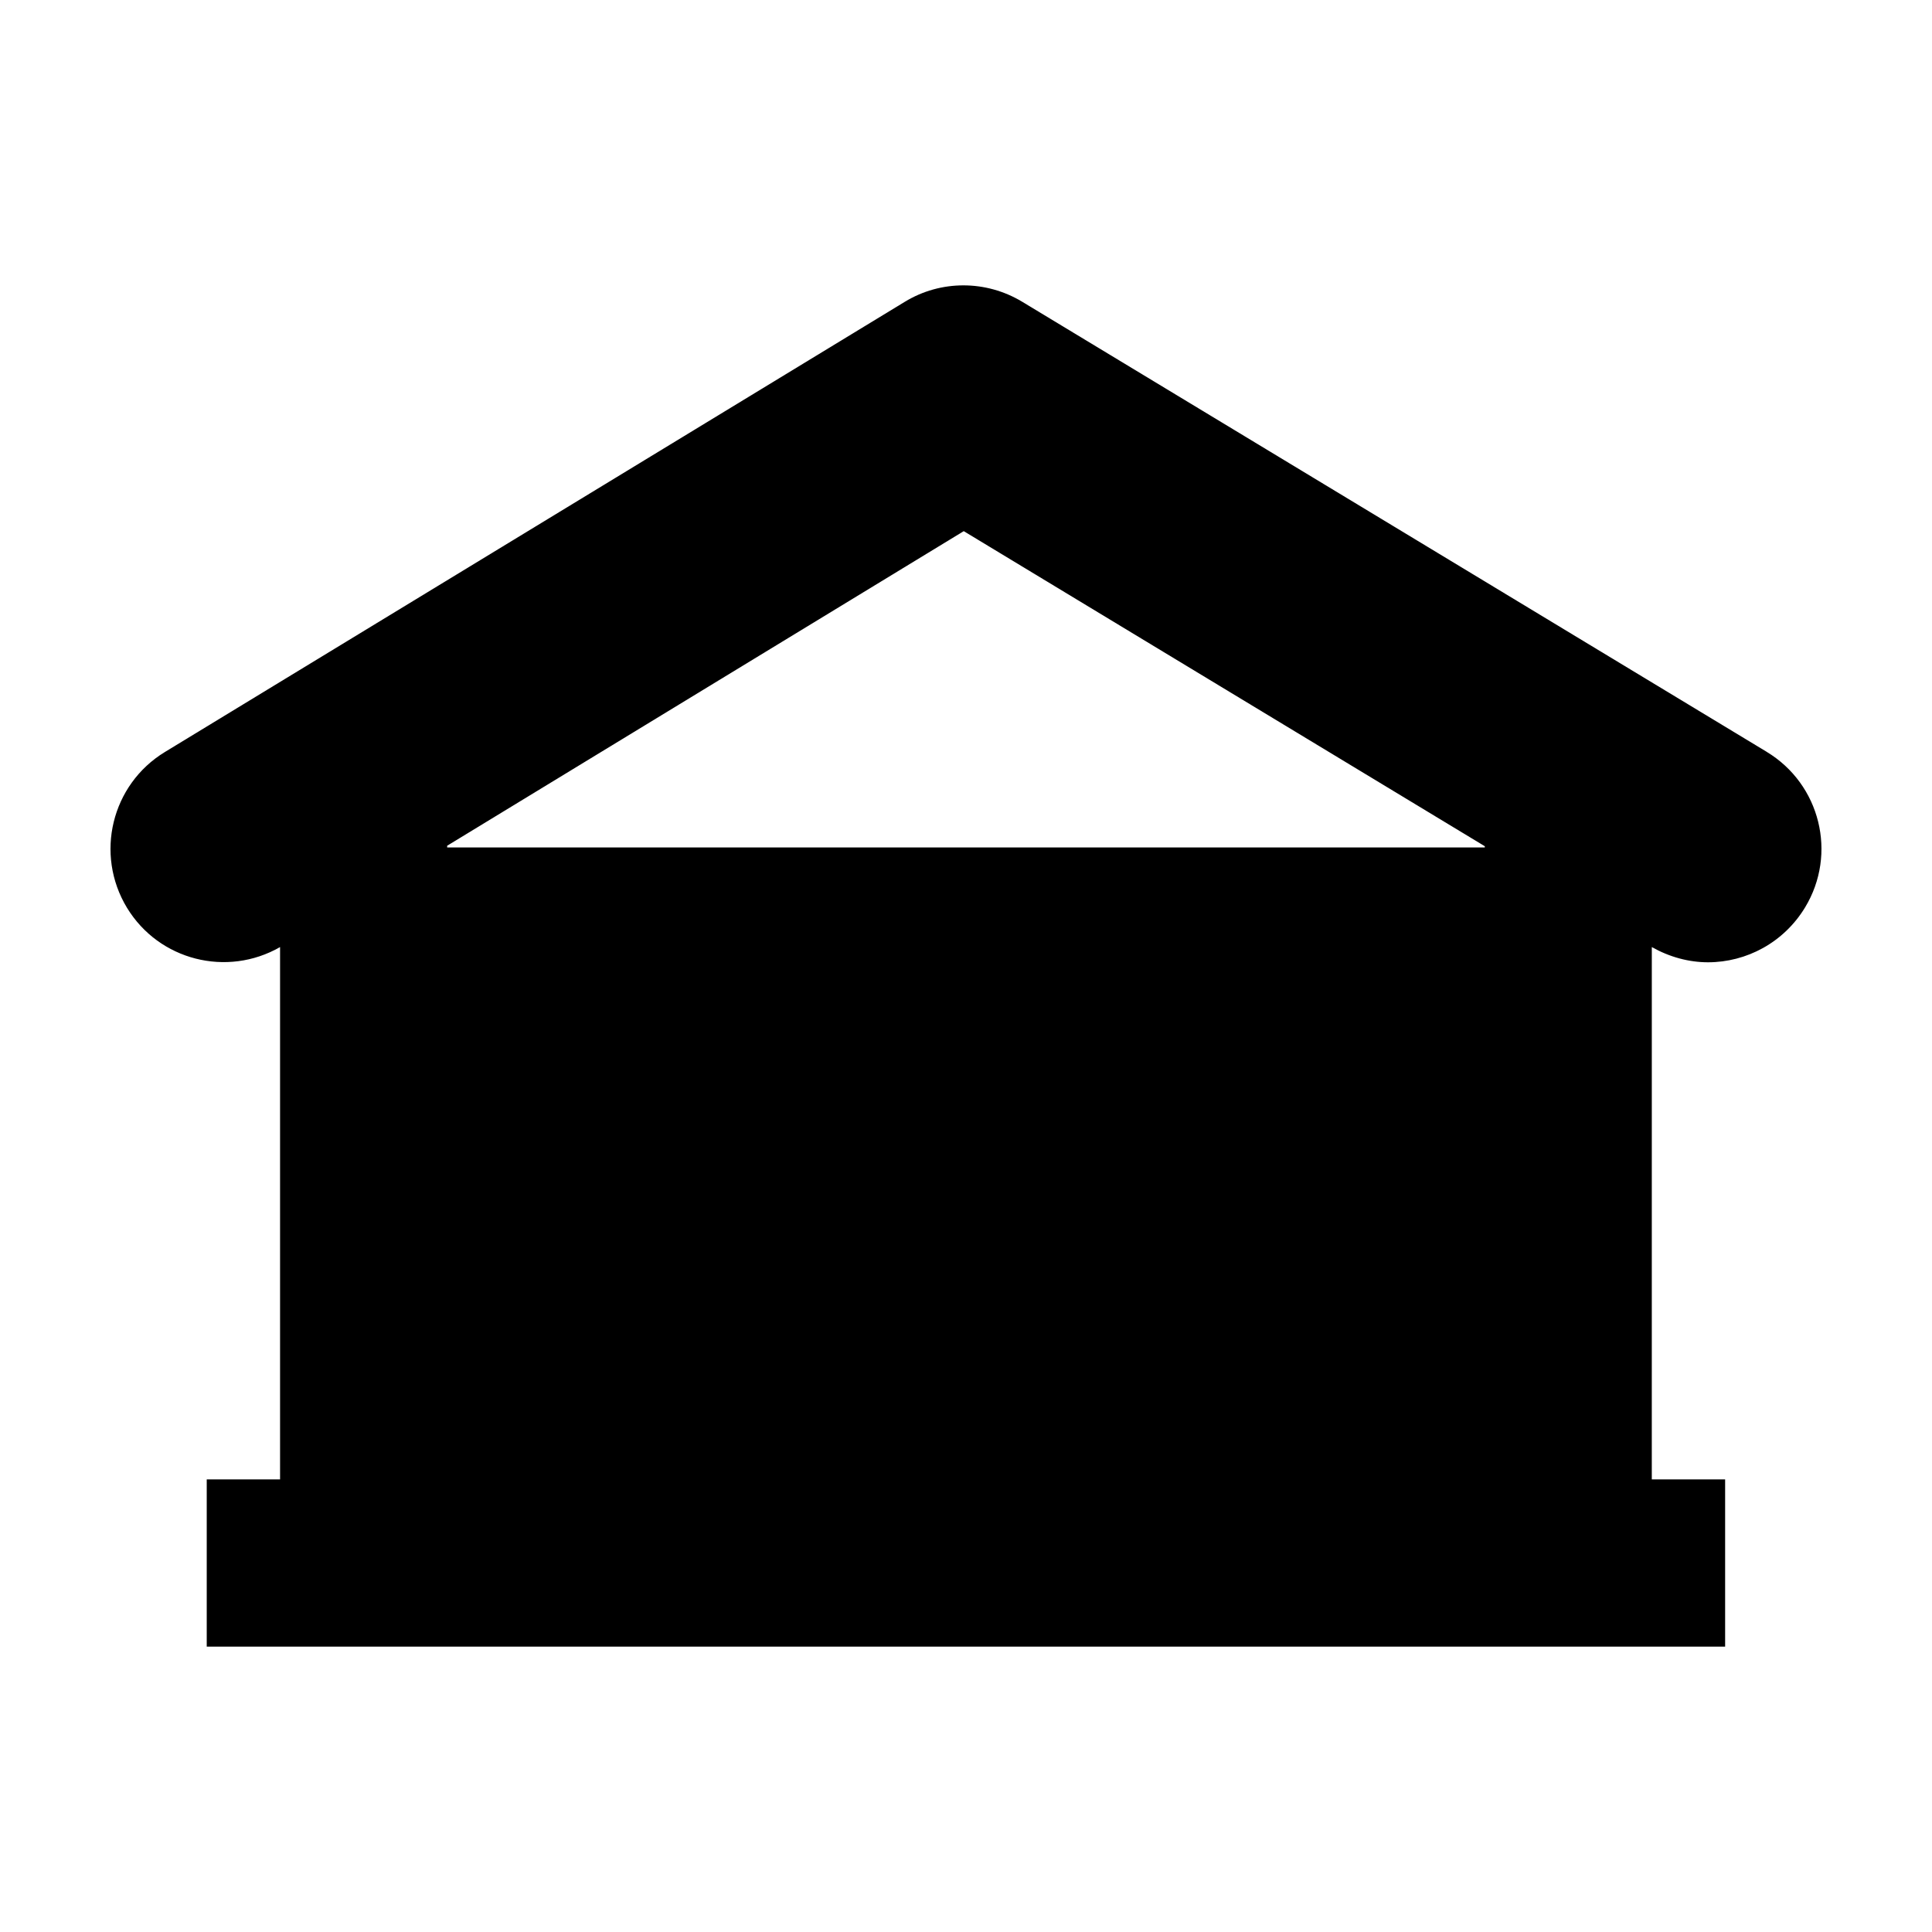 <?xml version="1.0" encoding="UTF-8"?>
<!-- Uploaded to: ICON Repo, www.svgrepo.com, Generator: ICON Repo Mixer Tools -->
<svg fill="#000000" width="800px" height="800px" version="1.1" viewBox="144 144 512 512" xmlns="http://www.w3.org/2000/svg">
 <path d="m612.19 343.24-197.26-119.25c-9.625-5.82-21.633-5.82-31.164 0l-196.07 119.3c-14.16 8.617-18.652 27.086-10.035 41.293 8.48 13.934 26.488 18.469 40.559 10.402v141.07h-19.434v44.32h402.39v-44.32h-19.434l0.004-141.07c4.723 2.66 9.855 4.031 14.895 4.031 10.176 0 20.074-5.227 25.711-14.527 8.617-14.207 4.035-32.676-10.172-41.246zm-74.707 25.344h-274.98v-0.457l136.9-83.367 138.09 83.504z"/>
</svg>